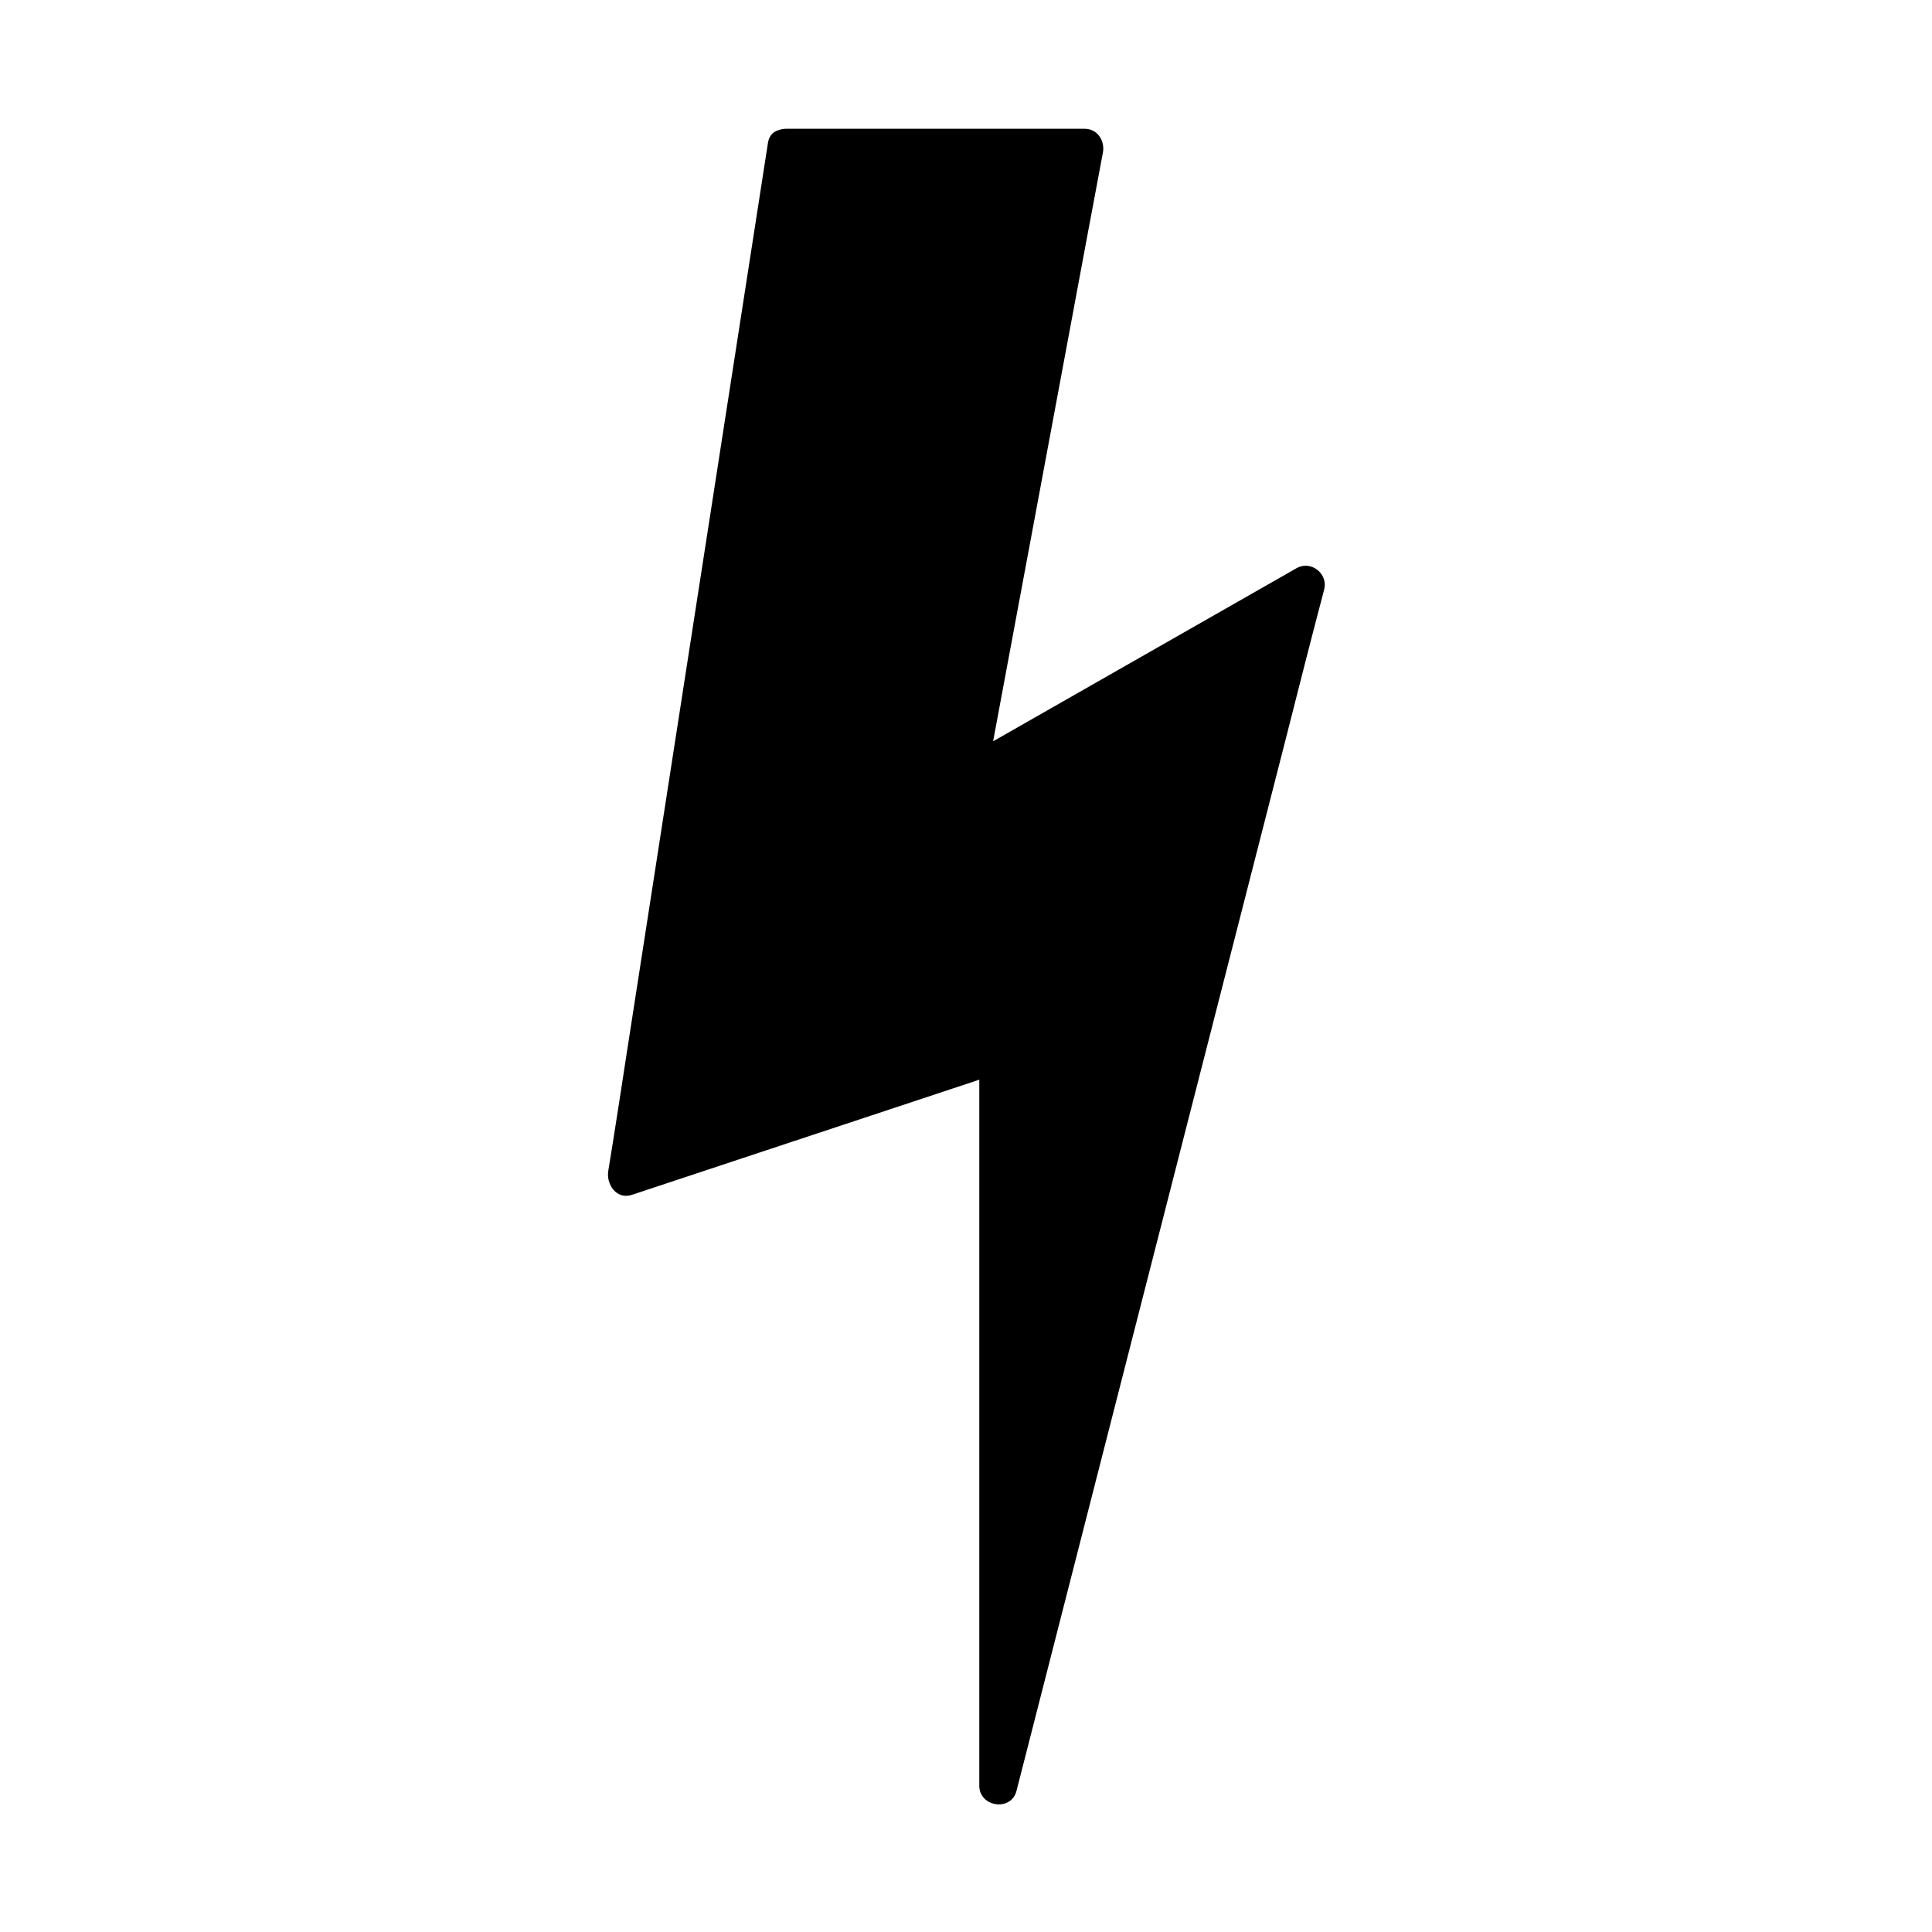 <?xml version="1.0" encoding="UTF-8"?>
<!-- The Best Svg Icon site in the world: iconSvg.co, Visit us! https://iconsvg.co -->
<svg fill="#000000" width="800px" height="800px" version="1.1" viewBox="144 144 512 512" xmlns="http://www.w3.org/2000/svg">
 <g>
  <path d="m352.24 183.36h78.996l-31.137 166.76 89.578-51.289-81.617 318.21v-194.07l-98.242 32.746z"/>
  <path d="m352.24 188.1h78.996c-1.613-2.117-3.223-4.231-4.836-6.348-9.07 48.668-18.137 97.336-27.207 146-1.309 6.953-2.621 13.906-3.93 20.957-0.805 4.231 3.324 7.961 7.356 5.644 26.199-14.914 52.395-29.926 78.594-44.84 3.727-2.117 7.457-4.231 11.184-6.348-2.418-1.914-4.938-3.828-7.356-5.644-9.168 35.973-18.438 71.945-27.609 107.91-14.609 57.031-29.223 114.16-43.832 171.2-3.324 13.098-6.648 26.199-10.078 39.195 3.324 0.402 6.551 0.906 9.875 1.309v-65.797-104.29-23.98c0-3.125-3.223-5.945-6.348-4.836-28.816 9.574-57.535 19.043-86.352 28.617-4.031 1.309-8.062 2.719-12.09 4.031 2.117 2.117 4.133 4.133 6.246 6.246 4.734-30.73 9.574-61.465 14.309-92.195 7.559-48.969 15.215-97.84 22.773-146.81 1.715-11.184 3.426-22.371 5.238-33.453 1.008-6.348-8.766-9.07-9.672-2.719-4.734 30.73-9.574 61.465-14.309 92.195-7.559 48.969-15.215 97.84-22.773 146.81-1.715 11.184-3.426 22.371-5.238 33.453-0.504 3.527 2.215 7.559 6.246 6.246 28.816-9.574 57.535-19.043 86.352-28.617 4.031-1.309 8.062-2.719 12.09-4.031-2.117-1.613-4.231-3.223-6.348-4.836v65.797 104.29 23.98c0 5.644 8.465 6.953 9.875 1.309 9.168-35.973 18.438-71.945 27.609-107.91 14.609-57.031 29.223-114.16 43.832-171.2 3.324-13.098 6.648-26.199 10.078-39.195 1.109-4.231-3.527-7.859-7.356-5.644-26.199 14.914-52.395 29.926-78.594 44.84-3.727 2.117-7.457 4.231-11.184 6.348 2.418 1.914 4.938 3.828 7.356 5.644 9.07-48.668 18.137-97.336 27.207-146 1.309-6.953 2.621-13.906 3.93-20.957 0.605-3.125-1.41-6.348-4.836-6.348h-78.996c-6.652-0.102-6.652 9.977-0.203 9.977z"/>
 </g>
</svg>
